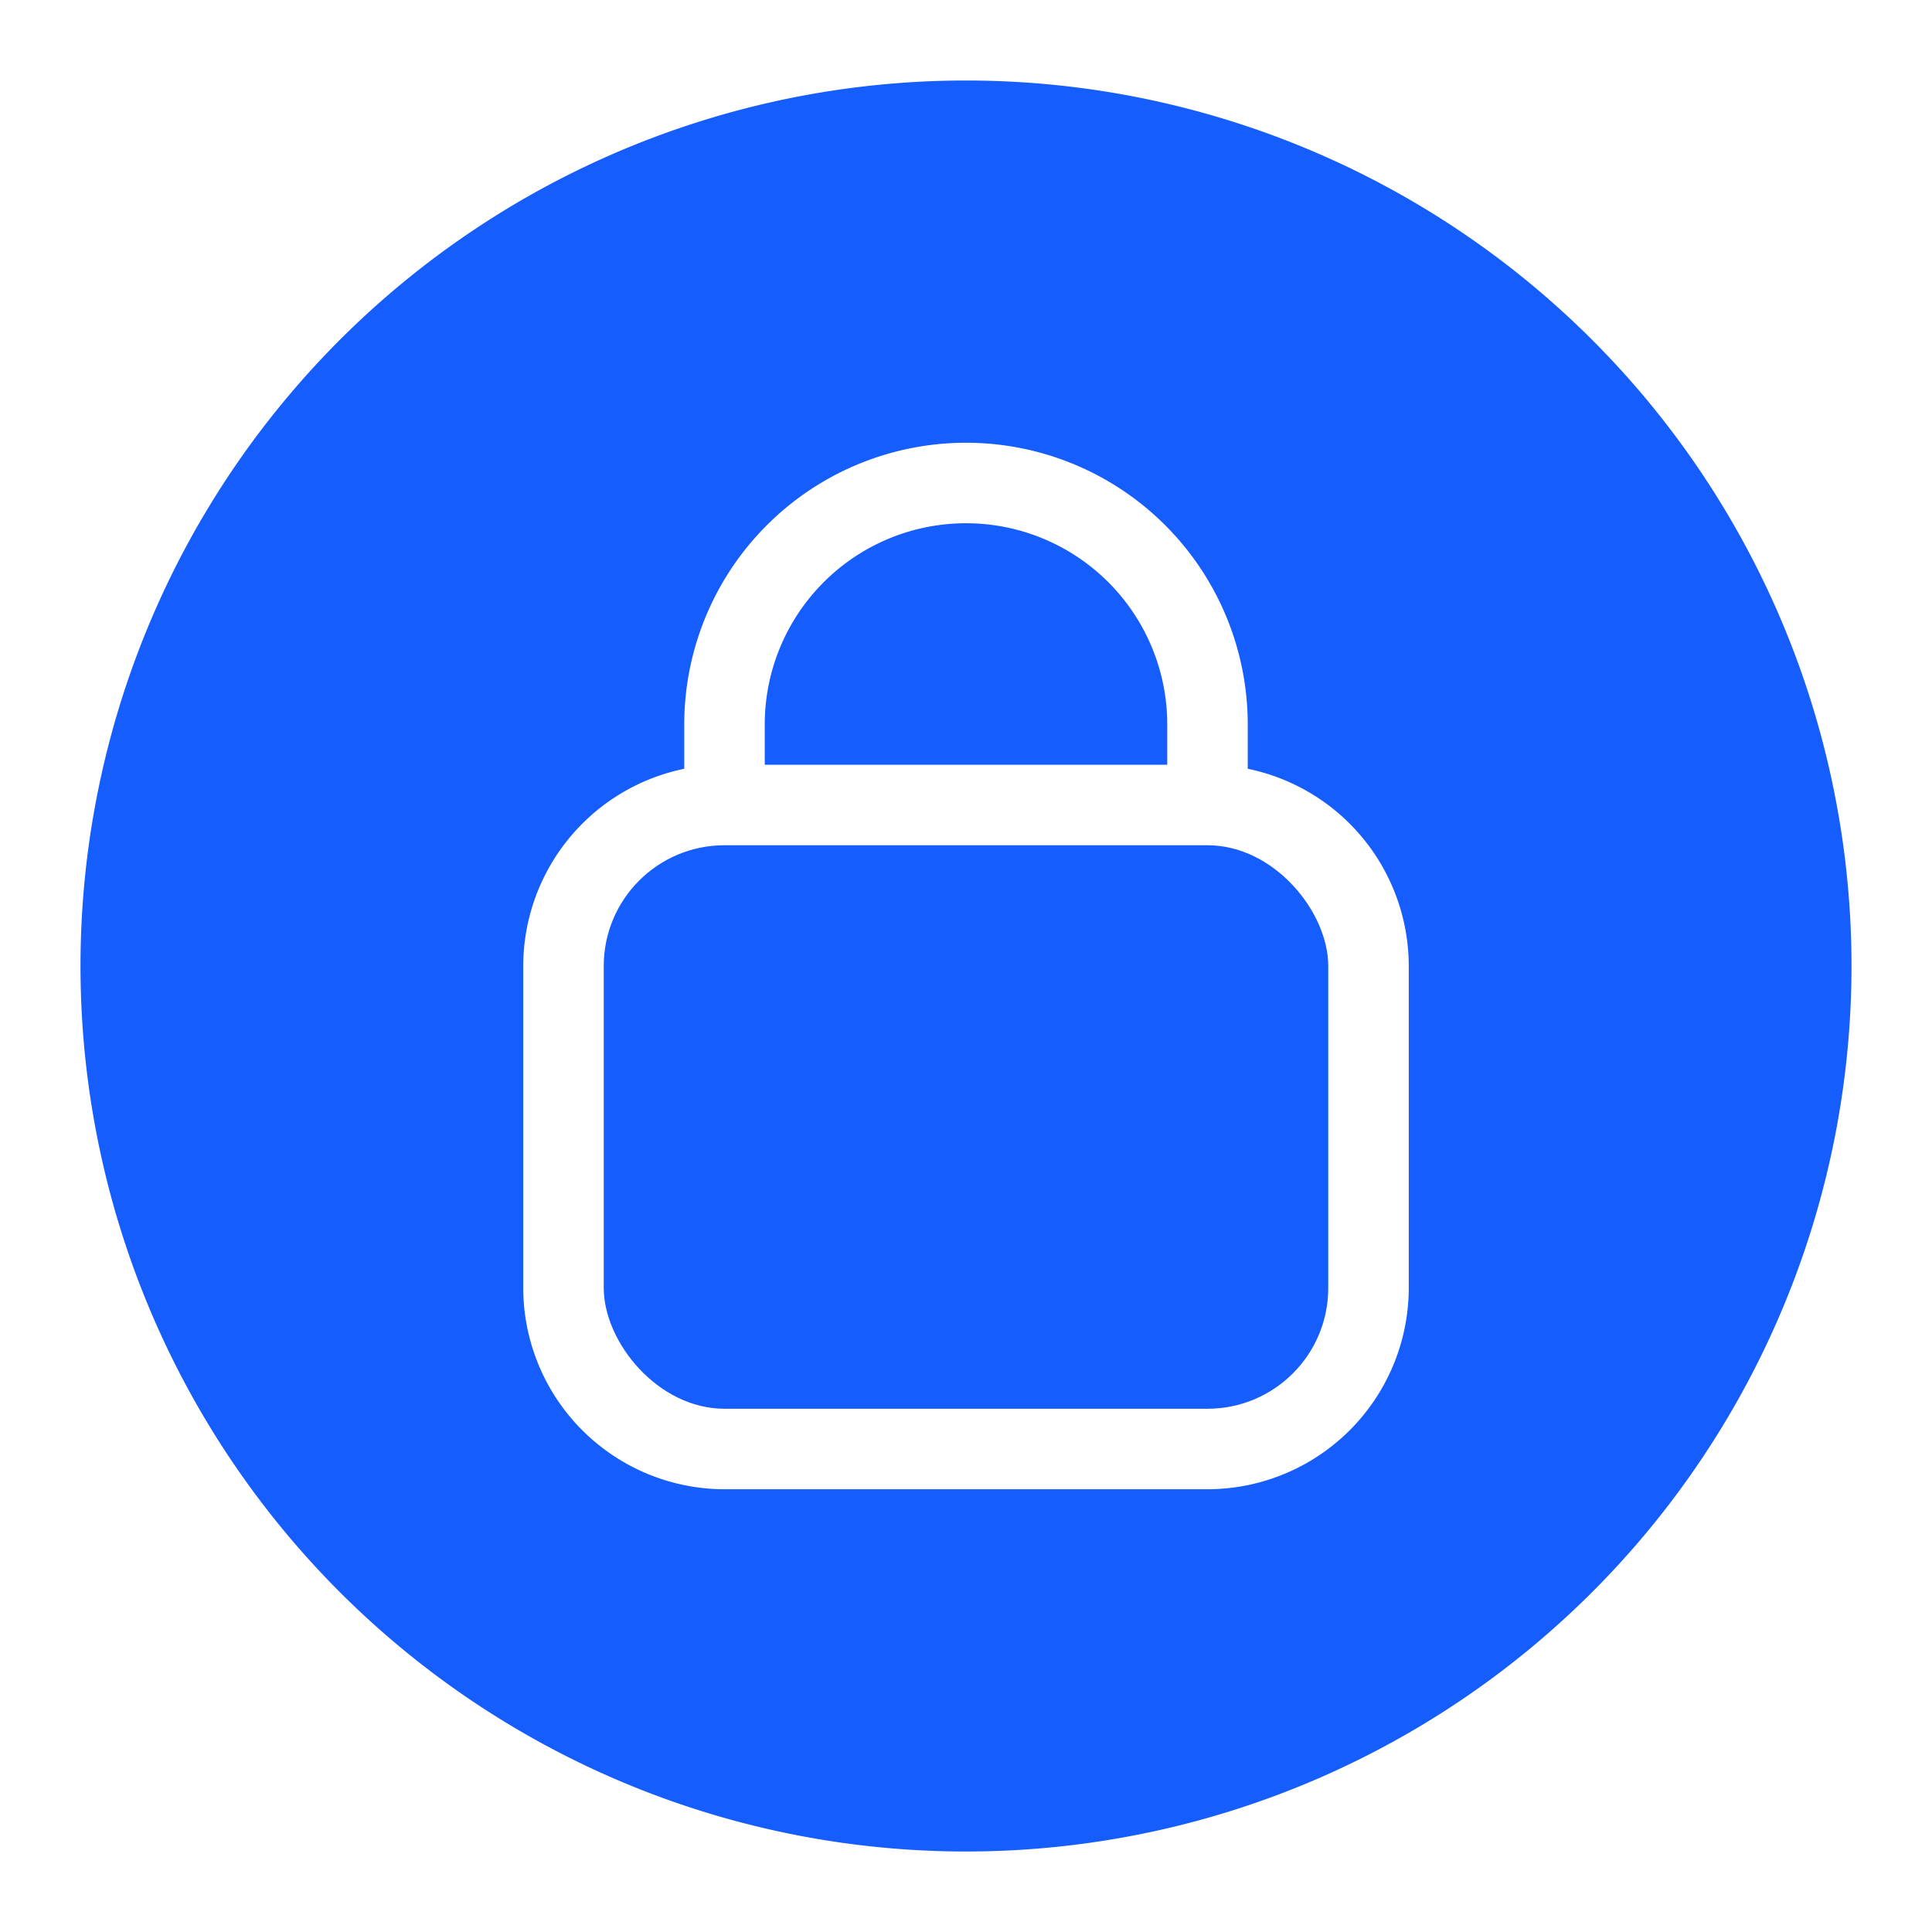 <!-- icon666.com - MILLIONS OF FREE VECTOR ICONS --><svg id="Layer_3" viewBox="0 0 24 24" xmlns="http://www.w3.org/2000/svg" data-name="Layer 3"><path d="m12 1a11 11 0 1 0 11 11 11 11 0 0 0 -11-11zm5.5 15a2.503 2.503 0 0 1 -2.5 2.5h-6a2.503 2.503 0 0 1 -2.5-2.5v-4a2.504 2.504 0 0 1 2-2.45v-.55a3.5 3.5 0 0 1 7 0v.55a2.504 2.504 0 0 1 2 2.45z" fill="#000000" style="fill: rgb(21, 93, 252);"></path><rect height="7" rx="1.5" width="9" x="7.5" y="10.5" fill="#000000" style="fill: rgb(21, 93, 252);"></rect><path d="m14.5 9a2.5 2.5 0 0 0 -5 0v.5h5z" fill="#000000" style="fill: rgb(21, 93, 252);"></path></svg>